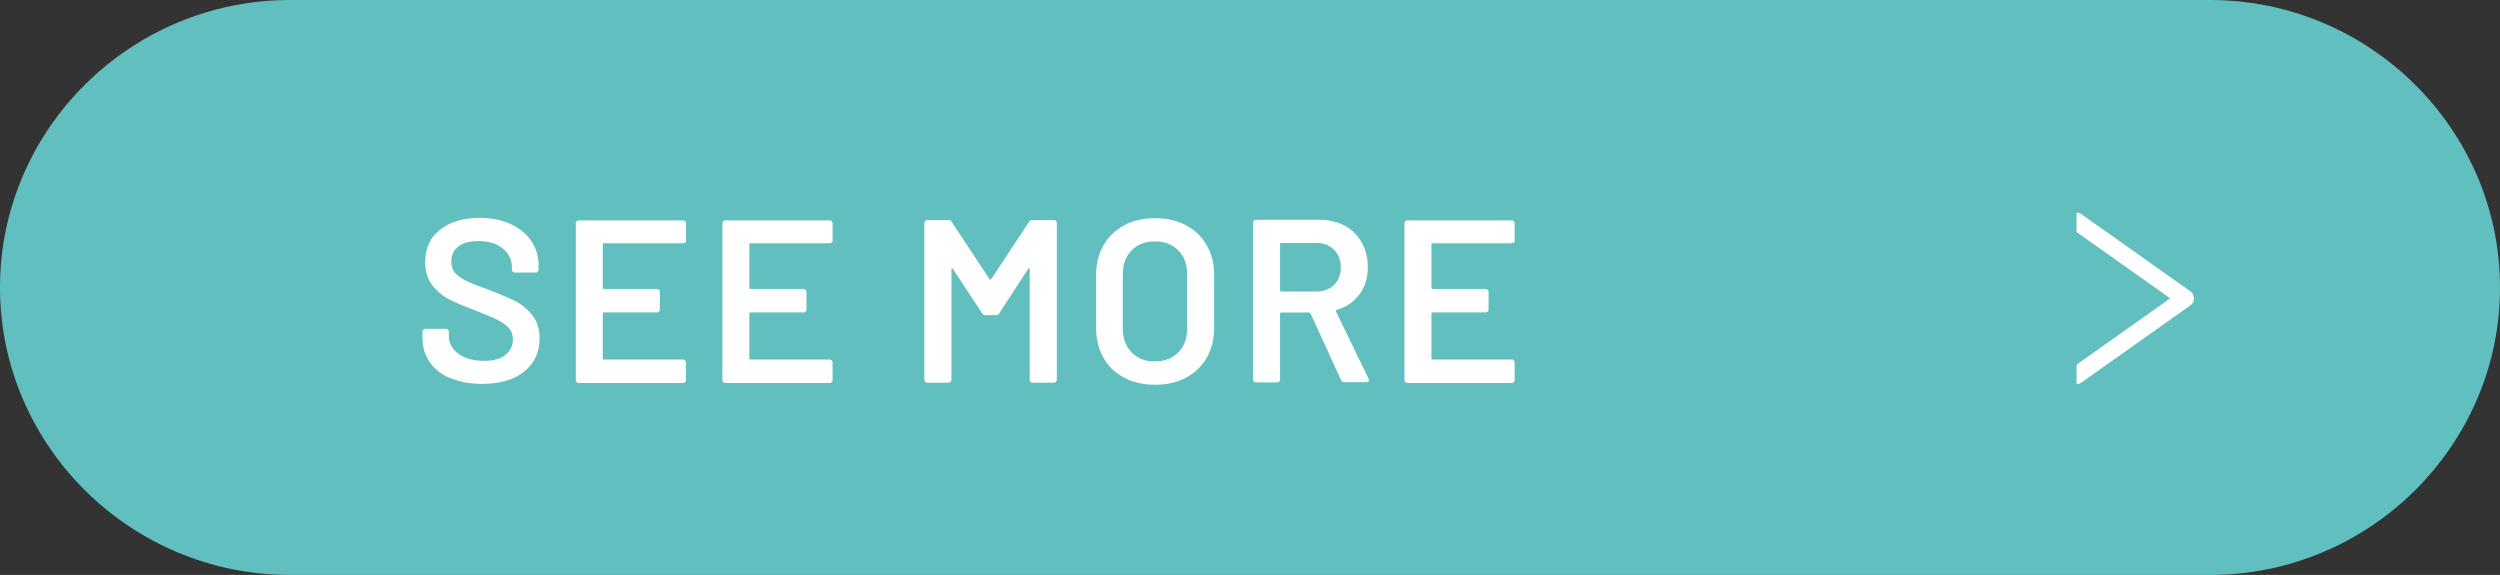 <?xml version="1.0" encoding="UTF-8"?>
<svg id="_レイヤー_2" data-name="レイヤー 2" xmlns="http://www.w3.org/2000/svg" viewBox="0 0 172.45 39.66">
  <rect x="0" y="0" width="172.45" height="39.66" fill="#333333" stroke="none"/>
  <defs>
    <style>
      .cls-1 {
        fill: #fff;
      }

      .cls-2 {
        fill: #61c0bf;
      }

      .cls-3 {
        fill: none;
        stroke: #fff;
        stroke-linecap: round;
        stroke-linejoin: round;
        stroke-width: 1.2px;
      }
    </style>
  </defs>
  <g id="_文字" data-name="文字">
    <g>
      <g>
        <path class="cls-2" d="m172.45,19.83c0,10.91-9,19.83-20,19.83H20C9,39.66,0,30.74,0,19.83S9,0,20,0h132.45c11,0,20,8.92,20,19.83Z"/>
        <g>
          <path class="cls-1" d="m31.07,26.1c-.62-.27-1.1-.64-1.43-1.12s-.5-1.04-.5-1.7v-.4c0-.05.02-.1.06-.14.04-.04.08-.06.14-.06h1.42c.05,0,.1.02.14.06.04.04.06.08.06.14v.3c0,.49.22.9.66,1.22.44.33,1.04.49,1.79.49.65,0,1.14-.14,1.47-.42.33-.28.5-.63.5-1.07,0-.3-.09-.55-.27-.76s-.44-.4-.78-.57c-.34-.17-.84-.38-1.51-.64-.76-.28-1.37-.54-1.84-.78-.47-.25-.86-.58-1.18-1-.32-.42-.47-.95-.47-1.58,0-.94.34-1.68,1.02-2.22.68-.54,1.59-.82,2.74-.82.8,0,1.51.14,2.12.42.61.28,1.09.66,1.43,1.16.34.5.51,1.07.51,1.72v.27c0,.05-.02.1-.06.14-.04.04-.08.06-.14.06h-1.44c-.05,0-.1-.02-.14-.06-.04-.04-.06-.08-.06-.14v-.18c0-.5-.21-.93-.62-1.27-.41-.35-.98-.52-1.7-.52-.59,0-1.04.12-1.37.37s-.49.59-.49,1.04c0,.32.08.58.26.78.17.2.43.39.77.55.34.17.87.38,1.58.63.76.29,1.36.55,1.82.78s.84.56,1.17.98.49.95.49,1.58c0,.96-.35,1.72-1.06,2.29-.71.57-1.68.85-2.9.85-.83,0-1.56-.13-2.18-.4Z"/>
          <path class="cls-1" d="m47.26,16.72s-.08.06-.14.06h-5.46c-.05,0-.08.03-.08.08v2.99c0,.05.03.08.08.08h3.66c.05,0,.1.02.14.06.04.04.06.08.06.14v1.22c0,.05-.02.1-.06.14-.04.04-.08.06-.14.06h-3.66c-.05,0-.08.03-.08.08v3.09c0,.05.03.08.08.08h5.46c.05,0,.1.02.14.06.04.04.06.08.06.14v1.22c0,.05-.02.1-.06.14-.04.04-.08.06-.14.06h-7.2c-.05,0-.1-.02-.14-.06-.04-.04-.06-.08-.06-.14v-10.82c0-.05.02-.1.06-.14.04-.04.08-.06.14-.06h7.2c.05,0,.1.02.14.06.04.04.06.08.06.14v1.22c0,.05-.02.1-.06.14Z"/>
          <path class="cls-1" d="m57.37,16.72s-.08.06-.14.06h-5.46c-.05,0-.08.03-.08.08v2.99c0,.05.03.08.08.08h3.66c.05,0,.1.02.14.06.04.04.06.08.06.14v1.22c0,.05-.02.1-.06.14-.04.04-.08.06-.14.06h-3.66c-.05,0-.08.03-.08.08v3.09c0,.05.03.08.08.08h5.46c.05,0,.1.02.14.06.04.04.06.08.06.14v1.22c0,.05-.02.1-.06.14-.04.04-.08.06-.14.06h-7.2c-.05,0-.1-.02-.14-.06-.04-.04-.06-.08-.06-.14v-10.82c0-.05.02-.1.06-.14.04-.04.08-.06.14-.06h7.2c.05,0,.1.02.14.06.04.04.06.08.06.14v1.22c0,.05-.02.1-.06.14Z"/>
          <path class="cls-1" d="m71.23,15.18h1.47c.05,0,.1.02.14.06.04.04.06.08.06.14v10.82c0,.05-.02.1-.06.14-.04.04-.08.06-.14.06h-1.47c-.05,0-.1-.02-.14-.06-.04-.04-.06-.08-.06-.14v-7.63s-.01-.05-.04-.06c-.03-.01-.05,0-.06.03l-2,3.07c-.05.09-.13.13-.22.13h-.74c-.1,0-.17-.04-.22-.13l-2.02-3.06s-.03-.04-.06-.03c-.03.01-.04.03-.04.06v7.62c0,.05-.02.1-.06.14-.04.04-.08.06-.14.06h-1.47c-.05,0-.1-.02-.14-.06-.04-.04-.06-.08-.06-.14v-10.82c0-.05.02-.1.06-.14.04-.04.08-.06.14-.06h1.47c.1,0,.17.04.22.13l2.61,3.95s.04.03.06.03.04-.01.05-.03l2.61-3.95c.05-.09.13-.13.22-.13Z"/>
          <path class="cls-1" d="m77.54,26.05c-.62-.33-1.1-.79-1.43-1.38-.34-.6-.5-1.29-.5-2.06v-3.65c0-.77.17-1.45.51-2.04.34-.59.82-1.05,1.43-1.38s1.32-.49,2.12-.49,1.52.16,2.14.49,1.09.78,1.43,1.38c.34.59.51,1.27.51,2.04v3.65c0,.78-.17,1.47-.51,2.06-.34.6-.82,1.06-1.43,1.38-.61.33-1.33.49-2.14.49s-1.51-.16-2.13-.49Zm3.74-1.74c.41-.42.61-.97.61-1.65v-3.73c0-.69-.2-1.25-.61-1.66s-.94-.62-1.62-.62-1.19.21-1.6.62c-.41.42-.61.97-.61,1.66v3.73c0,.68.2,1.23.61,1.65.41.42.94.62,1.6.62s1.21-.21,1.62-.62Z"/>
          <path class="cls-1" d="m92.51,26.23l-2.11-4.61s-.05-.06-.1-.06h-1.92c-.05,0-.08.03-.08.08v4.54c0,.05-.02.1-.06.14-.04.04-.08.06-.14.06h-1.47c-.05,0-.1-.02-.14-.06-.04-.04-.06-.08-.06-.14v-10.82c0-.05.02-.1.06-.14.04-.04.08-.06.14-.06h4.4c.65,0,1.23.14,1.73.41.5.27.89.66,1.17,1.15s.42,1.06.42,1.7c0,.74-.19,1.36-.57,1.88-.38.52-.9.88-1.58,1.08-.02,0-.04.01-.05.03s-.01.04,0,.06l2.26,4.66s.03.07.03.1c0,.09-.06.13-.18.13h-1.54c-.11,0-.18-.05-.22-.14Zm-4.21-9.38v3.18c0,.05.03.08.08.08h2.4c.51,0,.93-.15,1.24-.46.31-.3.47-.71.47-1.21s-.16-.91-.47-1.22c-.31-.31-.73-.46-1.24-.46h-2.4c-.05,0-.08.03-.08.08Z"/>
          <path class="cls-1" d="m104.42,16.72s-.08.06-.14.06h-5.46c-.05,0-.08.03-.08.08v2.99c0,.05.03.08.08.08h3.66c.05,0,.1.02.14.06.04.04.06.08.06.14v1.22c0,.05-.02.1-.06.14-.04.04-.08.06-.14.06h-3.66c-.05,0-.08.03-.08.08v3.09c0,.05.03.08.08.08h5.46c.05,0,.1.02.14.06.04.04.06.08.06.14v1.22c0,.05-.02.1-.06.14-.04.04-.08.06-.14.06h-7.2c-.05,0-.1-.02-.14-.06-.04-.04-.06-.08-.06-.14v-10.82c0-.05.02-.1.06-.14.04-.04.08-.06.14-.06h7.2c.05,0,.1.02.14.06.04.04.06.08.06.14v1.22c0,.05-.02.1-.06.14Z"/>
        </g>
        <polyline class="cls-3" points="143.24 15.27 150.74 20.58 143.24 25.89"/>
      </g>
      <rect class="cls-2" x="138.51" y="12.59" width="4.73" height="16.96"/>
    </g>
  </g>
</svg>